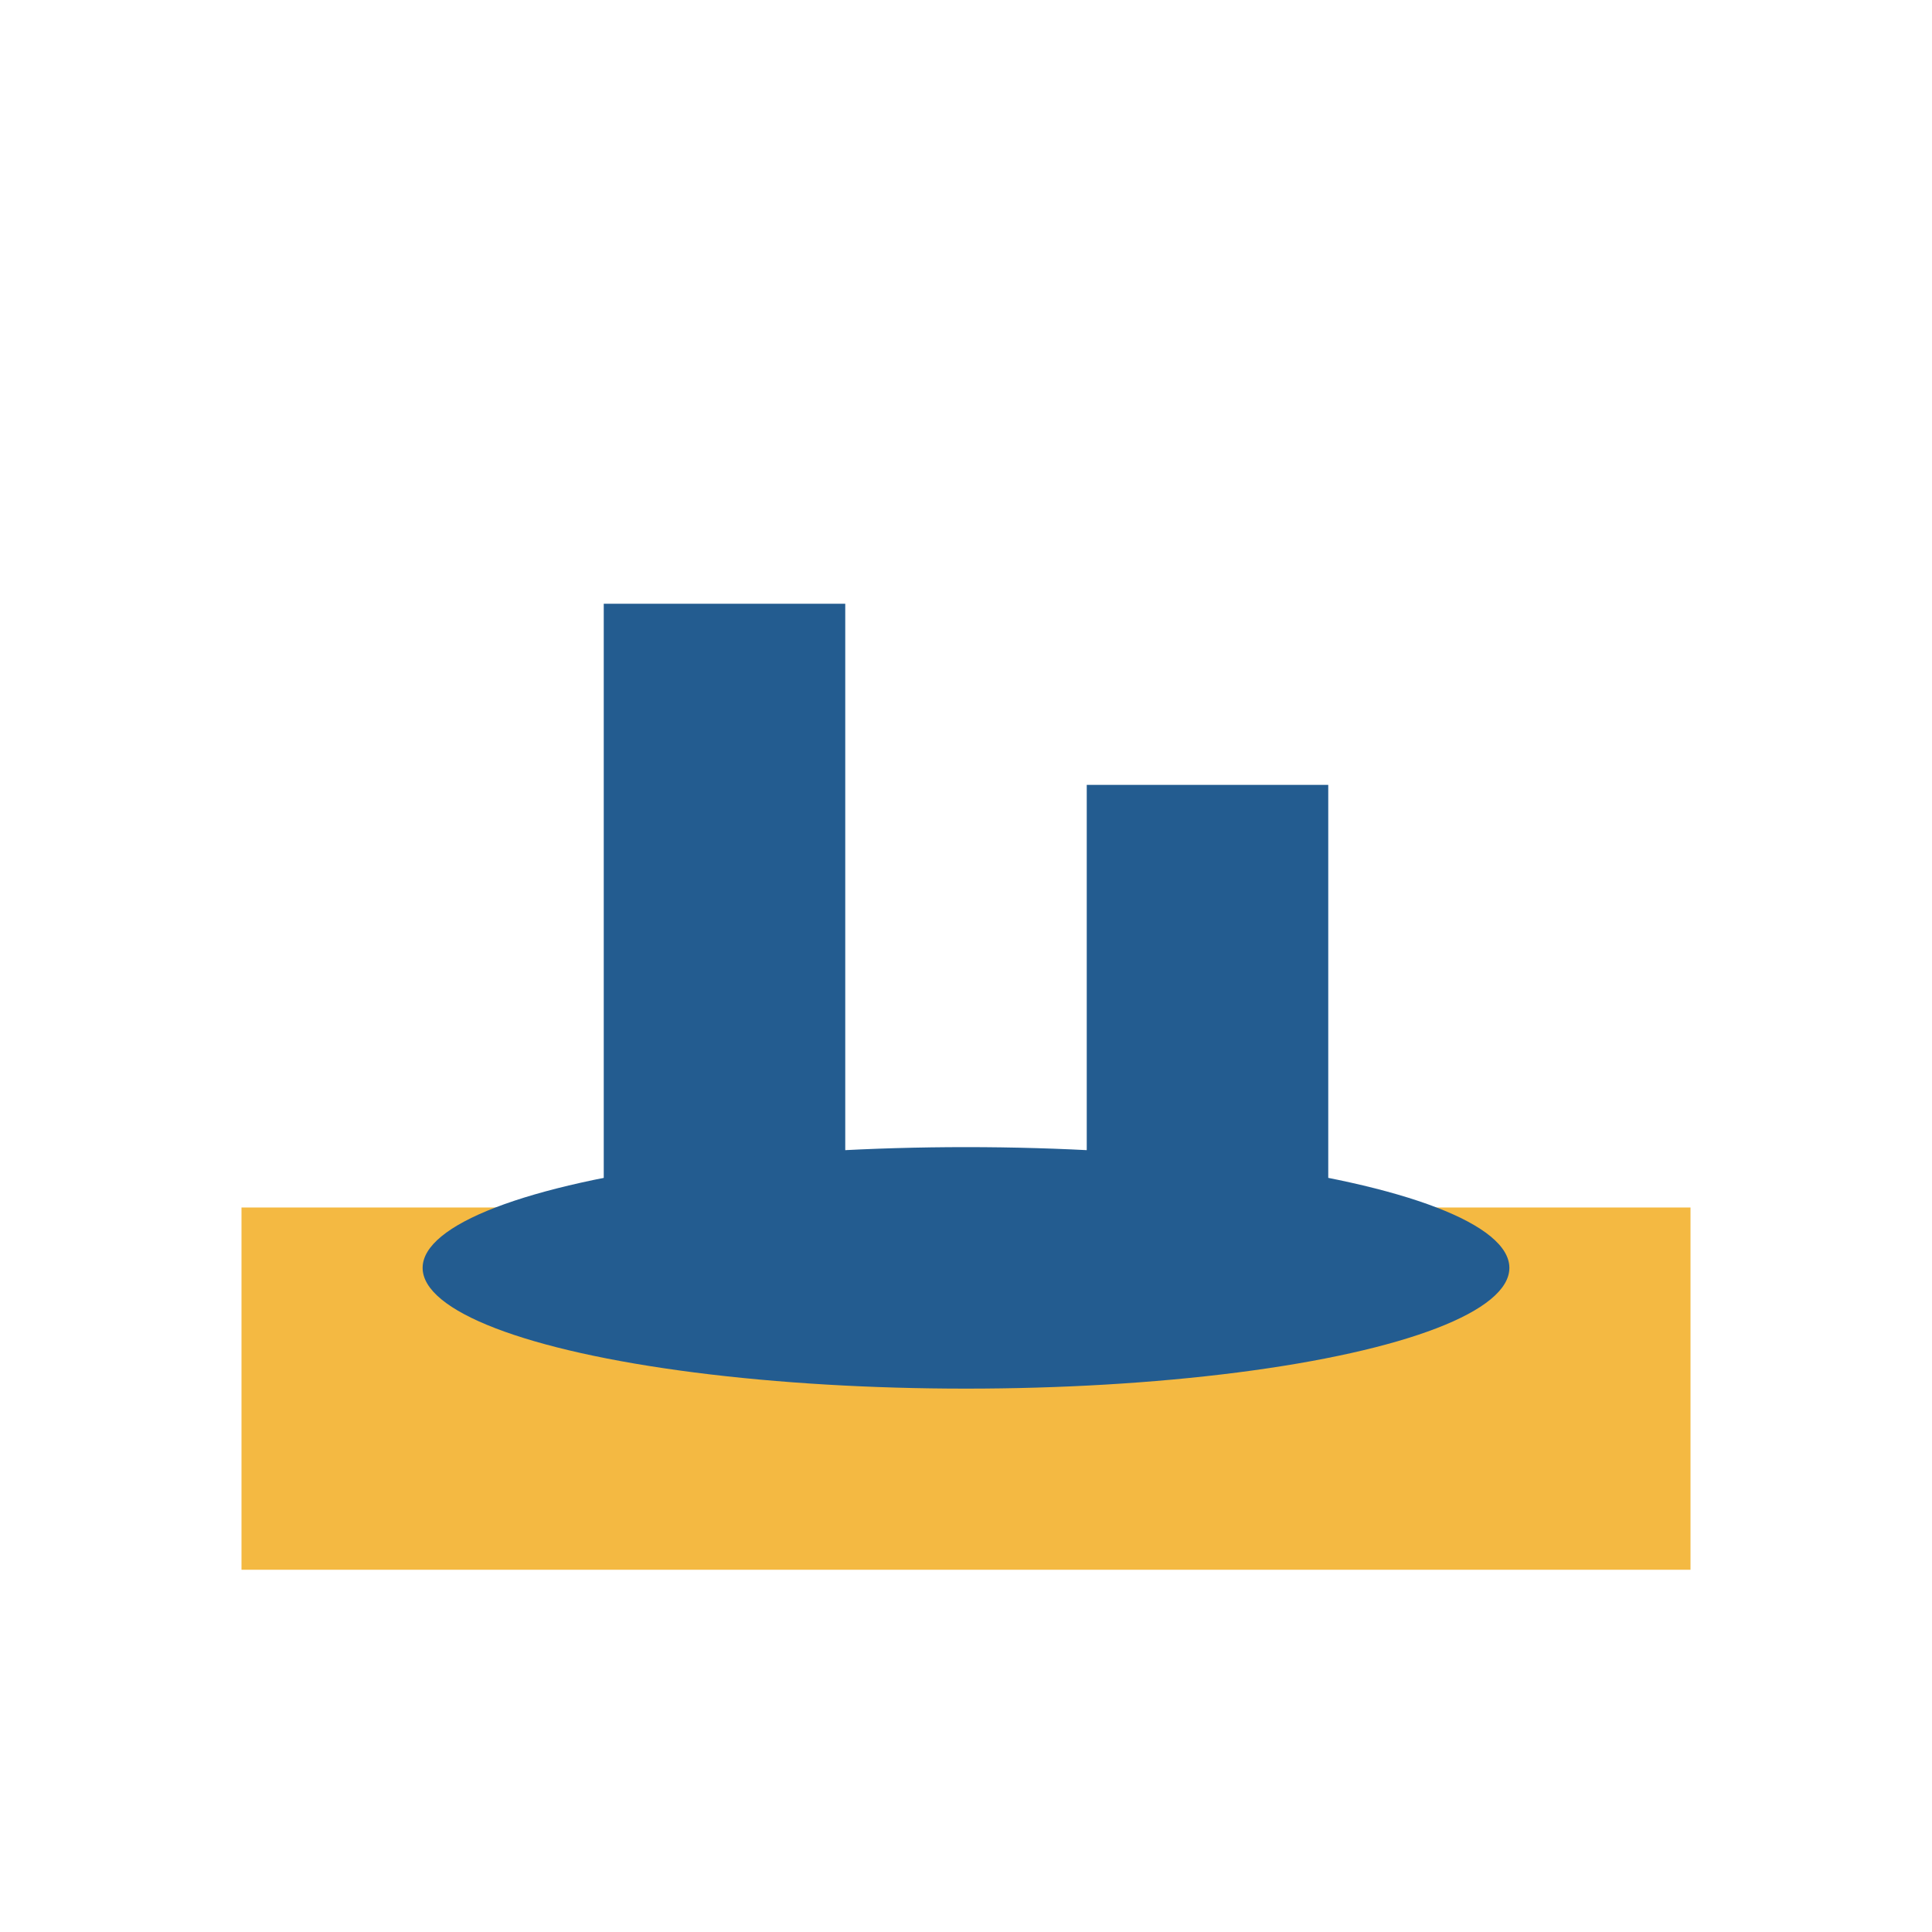 <?xml version="1.0" encoding="UTF-8"?>
<svg xmlns="http://www.w3.org/2000/svg" width="32" height="32" viewBox="0 0 32 32"><rect x="4" y="20" width="24" height="6" fill="#F4B942"/><rect x="10" y="10" width="4" height="10" fill="#235C90"/><rect x="18" y="13" width="4" height="7" fill="#235C90"/><ellipse cx="16" cy="21" rx="9" ry="2" fill="#235C90"/></svg>
